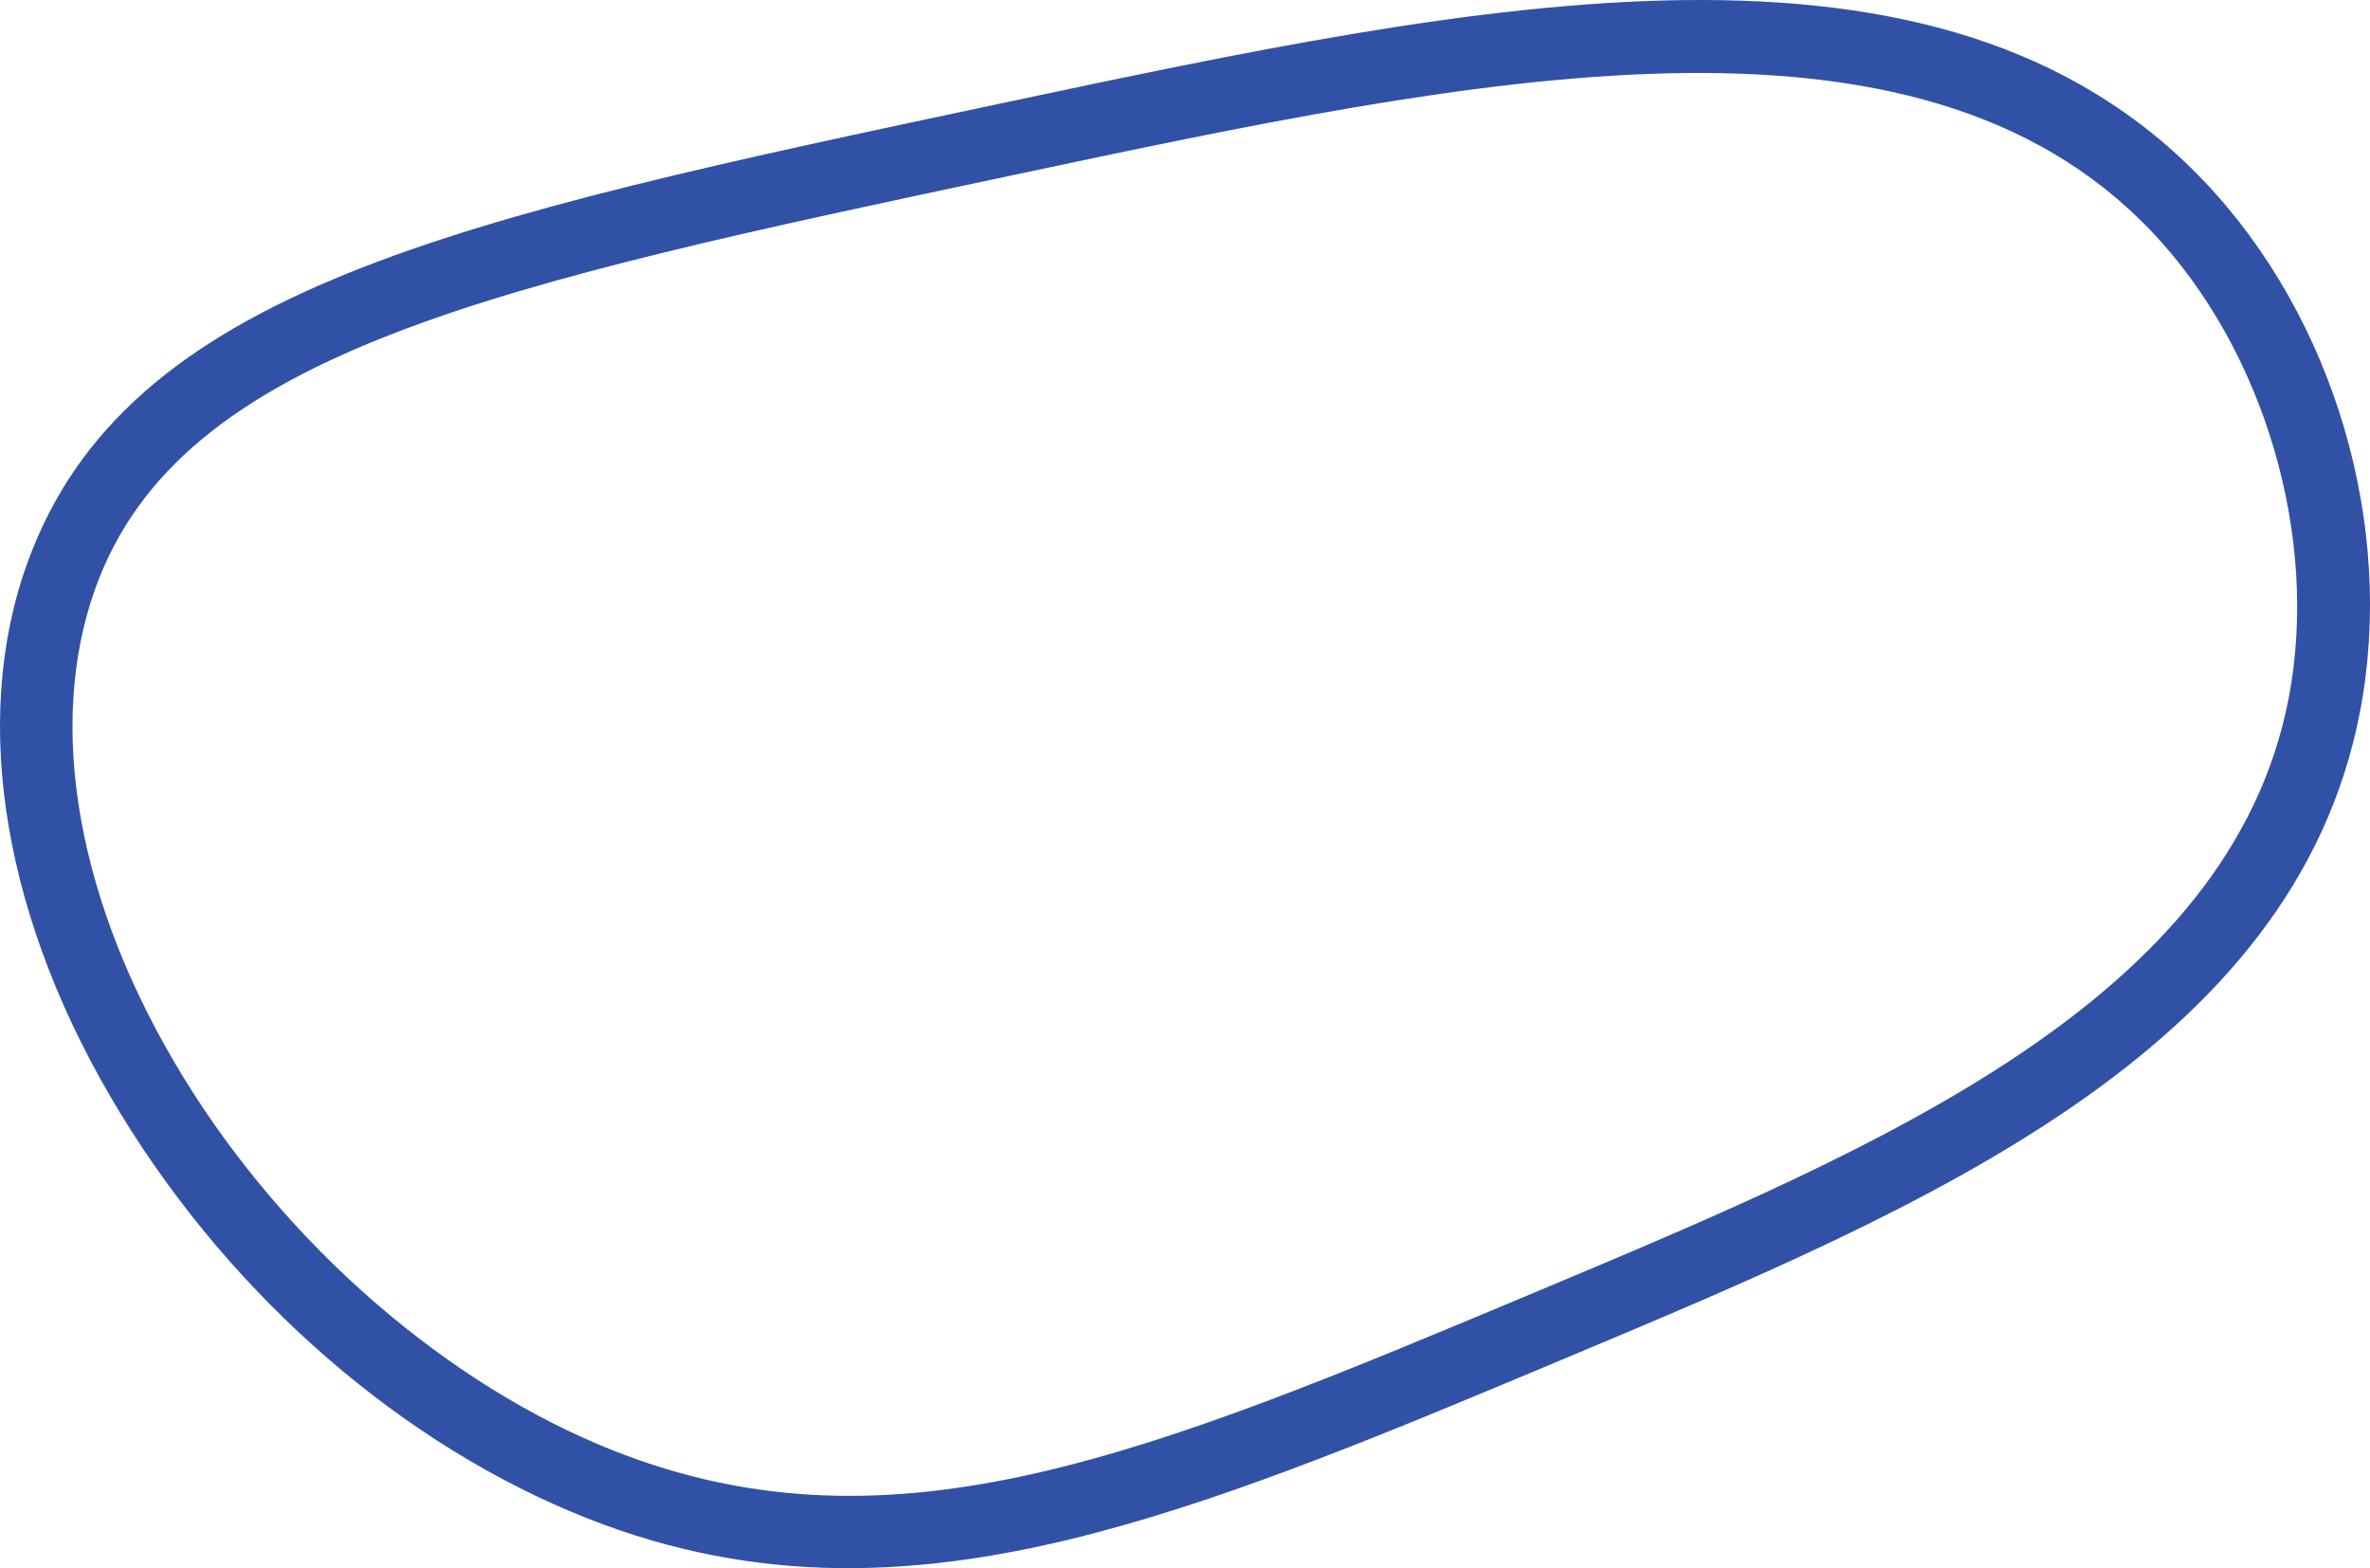 <svg xmlns="http://www.w3.org/2000/svg" id="Camada_2" data-name="Camada 2" viewBox="0 0 723.42 478.66"><defs><style>      .cls-1 {        fill: #3151a6;      }    </style></defs><g id="Camada_1-2" data-name="Camada 1"><path class="cls-1" d="M334.13,467.96c-53.79,14.08-103.09,15.9-154.71-4.45-56.1-22.11-108.01-67.04-142.43-123.28C1.27,281.89-9.19,220.58,8.28,172.02,38.43,88.22,138.75,66.94,304.98,31.68,452.71.35,592.23-29.25,672.72,55.26c39.85,41.83,58.54,105.45,47.63,162.07-20.02,103.9-132.79,151.22-241.85,196.97-53.57,22.48-100.47,42.15-144.38,53.65ZM187.54,442.89c85.37,33.65,163.75.76,282.39-49.01,103.68-43.5,210.88-88.48,228.66-180.73,9.45-49.04-7.39-106.35-41.92-142.59-71.95-75.55-205.59-47.2-347.08-17.19C150.89,87.02,55.1,107.33,29.13,179.52c-15.18,42.2-5.43,96.56,26.75,149.14,31.49,51.44,80.71,94.15,131.65,114.23Z"></path></g></svg>